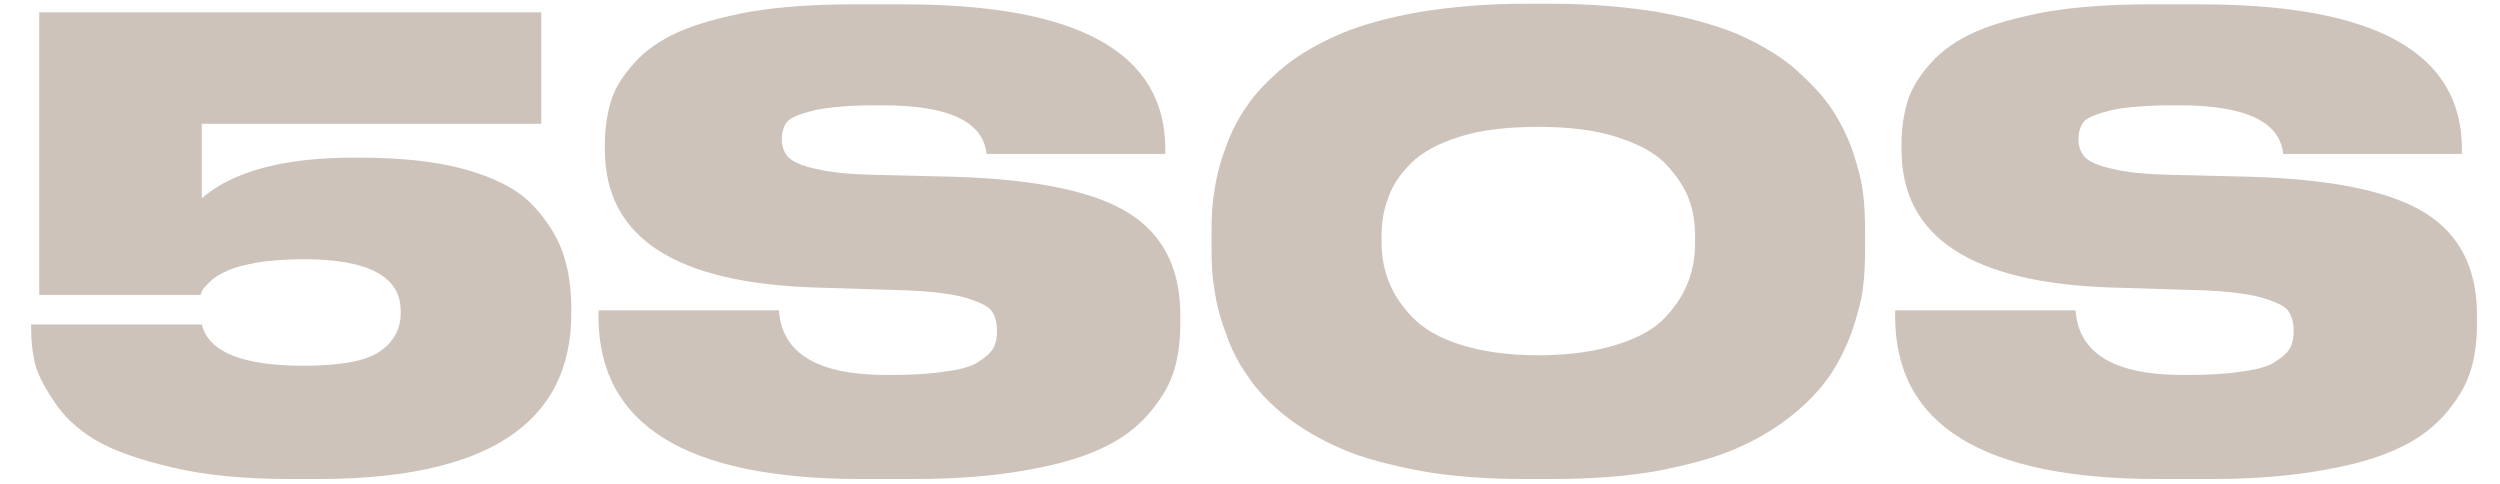 <?xml version="1.0" encoding="UTF-8" standalone="no"?>
<!DOCTYPE svg PUBLIC "-//W3C//DTD SVG 1.1//EN" "http://www.w3.org/Graphics/SVG/1.1/DTD/svg11.dtd">
<svg width="100%" height="100%" viewBox="0 0 800 155" version="1.1" xmlns="http://www.w3.org/2000/svg" xmlns:xlink="http://www.w3.org/1999/xlink" xml:space="preserve" xmlns:serif="http://www.serif.com/" style="fill-rule:evenodd;clip-rule:evenodd;stroke-linejoin:round;stroke-miterlimit:2;fill:rgb(205,195,186);">
    <g transform="matrix(0.93,0,0,0.99,0.309,1.505)">
        <g transform="matrix(199,0,0,199,4.413,150.528)">
            <path d="M0.526,0.014L0.478,0.014C0.399,0.014 0.331,0.008 0.273,-0.005C0.214,-0.018 0.17,-0.033 0.14,-0.05C0.11,-0.067 0.086,-0.088 0.069,-0.113C0.051,-0.138 0.04,-0.159 0.036,-0.176C0.032,-0.193 0.03,-0.211 0.03,-0.23L0.03,-0.237L0.325,-0.237C0.337,-0.192 0.396,-0.17 0.501,-0.17C0.566,-0.17 0.611,-0.178 0.634,-0.194C0.657,-0.209 0.669,-0.23 0.669,-0.255L0.669,-0.259C0.669,-0.315 0.613,-0.343 0.501,-0.343C0.472,-0.343 0.446,-0.341 0.423,-0.338C0.4,-0.334 0.382,-0.33 0.371,-0.325C0.359,-0.32 0.349,-0.315 0.342,-0.309C0.334,-0.302 0.329,-0.297 0.327,-0.294C0.325,-0.291 0.324,-0.288 0.323,-0.285L0.044,-0.285L0.044,-0.744L0.912,-0.744L0.912,-0.563L0.325,-0.563L0.325,-0.442C0.379,-0.486 0.467,-0.508 0.588,-0.508L0.597,-0.508C0.669,-0.508 0.73,-0.502 0.78,-0.489C0.83,-0.476 0.868,-0.458 0.894,-0.434C0.919,-0.41 0.937,-0.384 0.948,-0.357C0.959,-0.329 0.964,-0.297 0.964,-0.261L0.964,-0.255C0.964,-0.076 0.818,0.014 0.526,0.014Z" style="fill-rule:nonzero;"/>
        </g>
        <g transform="matrix(199,0,0,199,202.816,150.528)">
            <path d="M0.559,0.014L0.468,0.014C0.165,0.014 0.014,-0.074 0.014,-0.25L0.014,-0.26L0.326,-0.26C0.331,-0.19 0.393,-0.155 0.512,-0.155L0.521,-0.155C0.559,-0.155 0.591,-0.157 0.616,-0.161C0.641,-0.164 0.66,-0.169 0.672,-0.177C0.684,-0.184 0.692,-0.191 0.697,-0.199C0.701,-0.206 0.703,-0.215 0.703,-0.225L0.703,-0.226C0.703,-0.24 0.7,-0.251 0.693,-0.26C0.686,-0.268 0.669,-0.275 0.643,-0.282C0.616,-0.288 0.578,-0.292 0.528,-0.293L0.39,-0.297C0.147,-0.304 0.025,-0.378 0.025,-0.521L0.025,-0.53C0.025,-0.556 0.029,-0.58 0.036,-0.601C0.043,-0.622 0.057,-0.642 0.076,-0.662C0.095,-0.682 0.121,-0.699 0.152,-0.712C0.183,-0.725 0.225,-0.736 0.276,-0.745C0.327,-0.753 0.386,-0.757 0.453,-0.757L0.542,-0.757C0.843,-0.757 0.994,-0.679 0.994,-0.522L0.994,-0.514L0.685,-0.514C0.679,-0.567 0.619,-0.593 0.505,-0.593L0.495,-0.593C0.448,-0.593 0.412,-0.59 0.387,-0.585C0.362,-0.579 0.346,-0.573 0.34,-0.566C0.334,-0.559 0.331,-0.549 0.331,-0.538L0.331,-0.537C0.331,-0.526 0.335,-0.516 0.342,-0.509C0.349,-0.502 0.364,-0.495 0.389,-0.49C0.414,-0.484 0.448,-0.481 0.493,-0.48L0.627,-0.477C0.768,-0.473 0.868,-0.454 0.929,-0.419C0.99,-0.384 1.02,-0.328 1.02,-0.253L1.02,-0.239C1.02,-0.212 1.017,-0.187 1.01,-0.165C1.003,-0.142 0.99,-0.12 0.97,-0.097C0.95,-0.074 0.924,-0.054 0.891,-0.039C0.857,-0.023 0.813,-0.01 0.757,-0.001C0.7,0.009 0.634,0.014 0.559,0.014Z" style="fill-rule:nonzero;"/>
        </g>
        <g transform="matrix(199,0,0,199,411.965,150.528)">
            <path d="M0.566,-0.758L0.611,-0.758C0.677,-0.758 0.737,-0.753 0.792,-0.745C0.846,-0.736 0.892,-0.724 0.929,-0.71C0.966,-0.695 0.998,-0.678 1.026,-0.657C1.053,-0.635 1.075,-0.614 1.091,-0.593C1.107,-0.572 1.12,-0.548 1.13,-0.523C1.139,-0.498 1.146,-0.475 1.149,-0.454C1.152,-0.433 1.153,-0.412 1.153,-0.389L1.153,-0.359C1.153,-0.336 1.152,-0.315 1.149,-0.294C1.146,-0.273 1.139,-0.25 1.13,-0.225C1.12,-0.199 1.107,-0.175 1.092,-0.154C1.076,-0.132 1.054,-0.11 1.026,-0.089C0.998,-0.068 0.966,-0.05 0.929,-0.035C0.892,-0.02 0.847,-0.009 0.793,0.001C0.738,0.01 0.678,0.014 0.611,0.014L0.566,0.014C0.499,0.014 0.439,0.01 0.385,0.001C0.33,-0.009 0.284,-0.02 0.248,-0.035C0.211,-0.05 0.178,-0.068 0.15,-0.089C0.122,-0.11 0.1,-0.132 0.085,-0.154C0.069,-0.175 0.056,-0.199 0.047,-0.225C0.037,-0.25 0.031,-0.273 0.028,-0.294C0.024,-0.315 0.023,-0.336 0.023,-0.359L0.023,-0.389C0.023,-0.412 0.024,-0.433 0.028,-0.454C0.031,-0.475 0.037,-0.498 0.047,-0.523C0.056,-0.548 0.069,-0.572 0.085,-0.593C0.1,-0.614 0.122,-0.635 0.15,-0.657C0.178,-0.678 0.211,-0.695 0.248,-0.71C0.284,-0.724 0.33,-0.736 0.385,-0.745C0.439,-0.753 0.499,-0.758 0.566,-0.758ZM0.859,-0.368L0.859,-0.382C0.859,-0.404 0.855,-0.425 0.847,-0.444C0.839,-0.463 0.825,-0.481 0.807,-0.499C0.788,-0.517 0.759,-0.531 0.722,-0.542C0.685,-0.553 0.64,-0.558 0.588,-0.558C0.535,-0.558 0.489,-0.553 0.452,-0.542C0.415,-0.531 0.387,-0.517 0.368,-0.499C0.349,-0.481 0.336,-0.463 0.329,-0.444C0.321,-0.425 0.317,-0.404 0.317,-0.382L0.317,-0.37C0.317,-0.348 0.321,-0.327 0.329,-0.308C0.337,-0.288 0.35,-0.269 0.369,-0.25C0.388,-0.231 0.416,-0.215 0.454,-0.204C0.491,-0.193 0.536,-0.187 0.588,-0.187C0.64,-0.187 0.685,-0.193 0.723,-0.204C0.76,-0.215 0.788,-0.229 0.807,-0.248C0.826,-0.267 0.839,-0.286 0.847,-0.306C0.855,-0.325 0.859,-0.346 0.859,-0.368Z" style="fill-rule:nonzero;"/>
        </g>
        <g transform="matrix(199,0,0,199,648.974,150.528)">
            <path d="M0.559,0.014L0.468,0.014C0.165,0.014 0.014,-0.074 0.014,-0.25L0.014,-0.26L0.326,-0.26C0.331,-0.19 0.393,-0.155 0.512,-0.155L0.521,-0.155C0.559,-0.155 0.591,-0.157 0.616,-0.161C0.641,-0.164 0.66,-0.169 0.672,-0.177C0.684,-0.184 0.692,-0.191 0.697,-0.199C0.701,-0.206 0.703,-0.215 0.703,-0.225L0.703,-0.226C0.703,-0.24 0.7,-0.251 0.693,-0.26C0.686,-0.268 0.669,-0.275 0.643,-0.282C0.616,-0.288 0.578,-0.292 0.528,-0.293L0.39,-0.297C0.147,-0.304 0.025,-0.378 0.025,-0.521L0.025,-0.53C0.025,-0.556 0.029,-0.58 0.036,-0.601C0.043,-0.622 0.057,-0.642 0.076,-0.662C0.095,-0.682 0.121,-0.699 0.152,-0.712C0.183,-0.725 0.225,-0.736 0.276,-0.745C0.327,-0.753 0.386,-0.757 0.453,-0.757L0.542,-0.757C0.843,-0.757 0.994,-0.679 0.994,-0.522L0.994,-0.514L0.685,-0.514C0.679,-0.567 0.619,-0.593 0.505,-0.593L0.495,-0.593C0.448,-0.593 0.412,-0.59 0.387,-0.585C0.362,-0.579 0.346,-0.573 0.34,-0.566C0.334,-0.559 0.331,-0.549 0.331,-0.538L0.331,-0.537C0.331,-0.526 0.335,-0.516 0.342,-0.509C0.349,-0.502 0.364,-0.495 0.389,-0.49C0.414,-0.484 0.448,-0.481 0.493,-0.48L0.627,-0.477C0.768,-0.473 0.868,-0.454 0.929,-0.419C0.99,-0.384 1.02,-0.328 1.02,-0.253L1.02,-0.239C1.02,-0.212 1.017,-0.187 1.01,-0.165C1.003,-0.142 0.99,-0.12 0.97,-0.097C0.95,-0.074 0.924,-0.054 0.891,-0.039C0.857,-0.023 0.813,-0.01 0.757,-0.001C0.7,0.009 0.634,0.014 0.559,0.014Z" style="fill-rule:nonzero;"/>
        </g>
    </g>
</svg>
